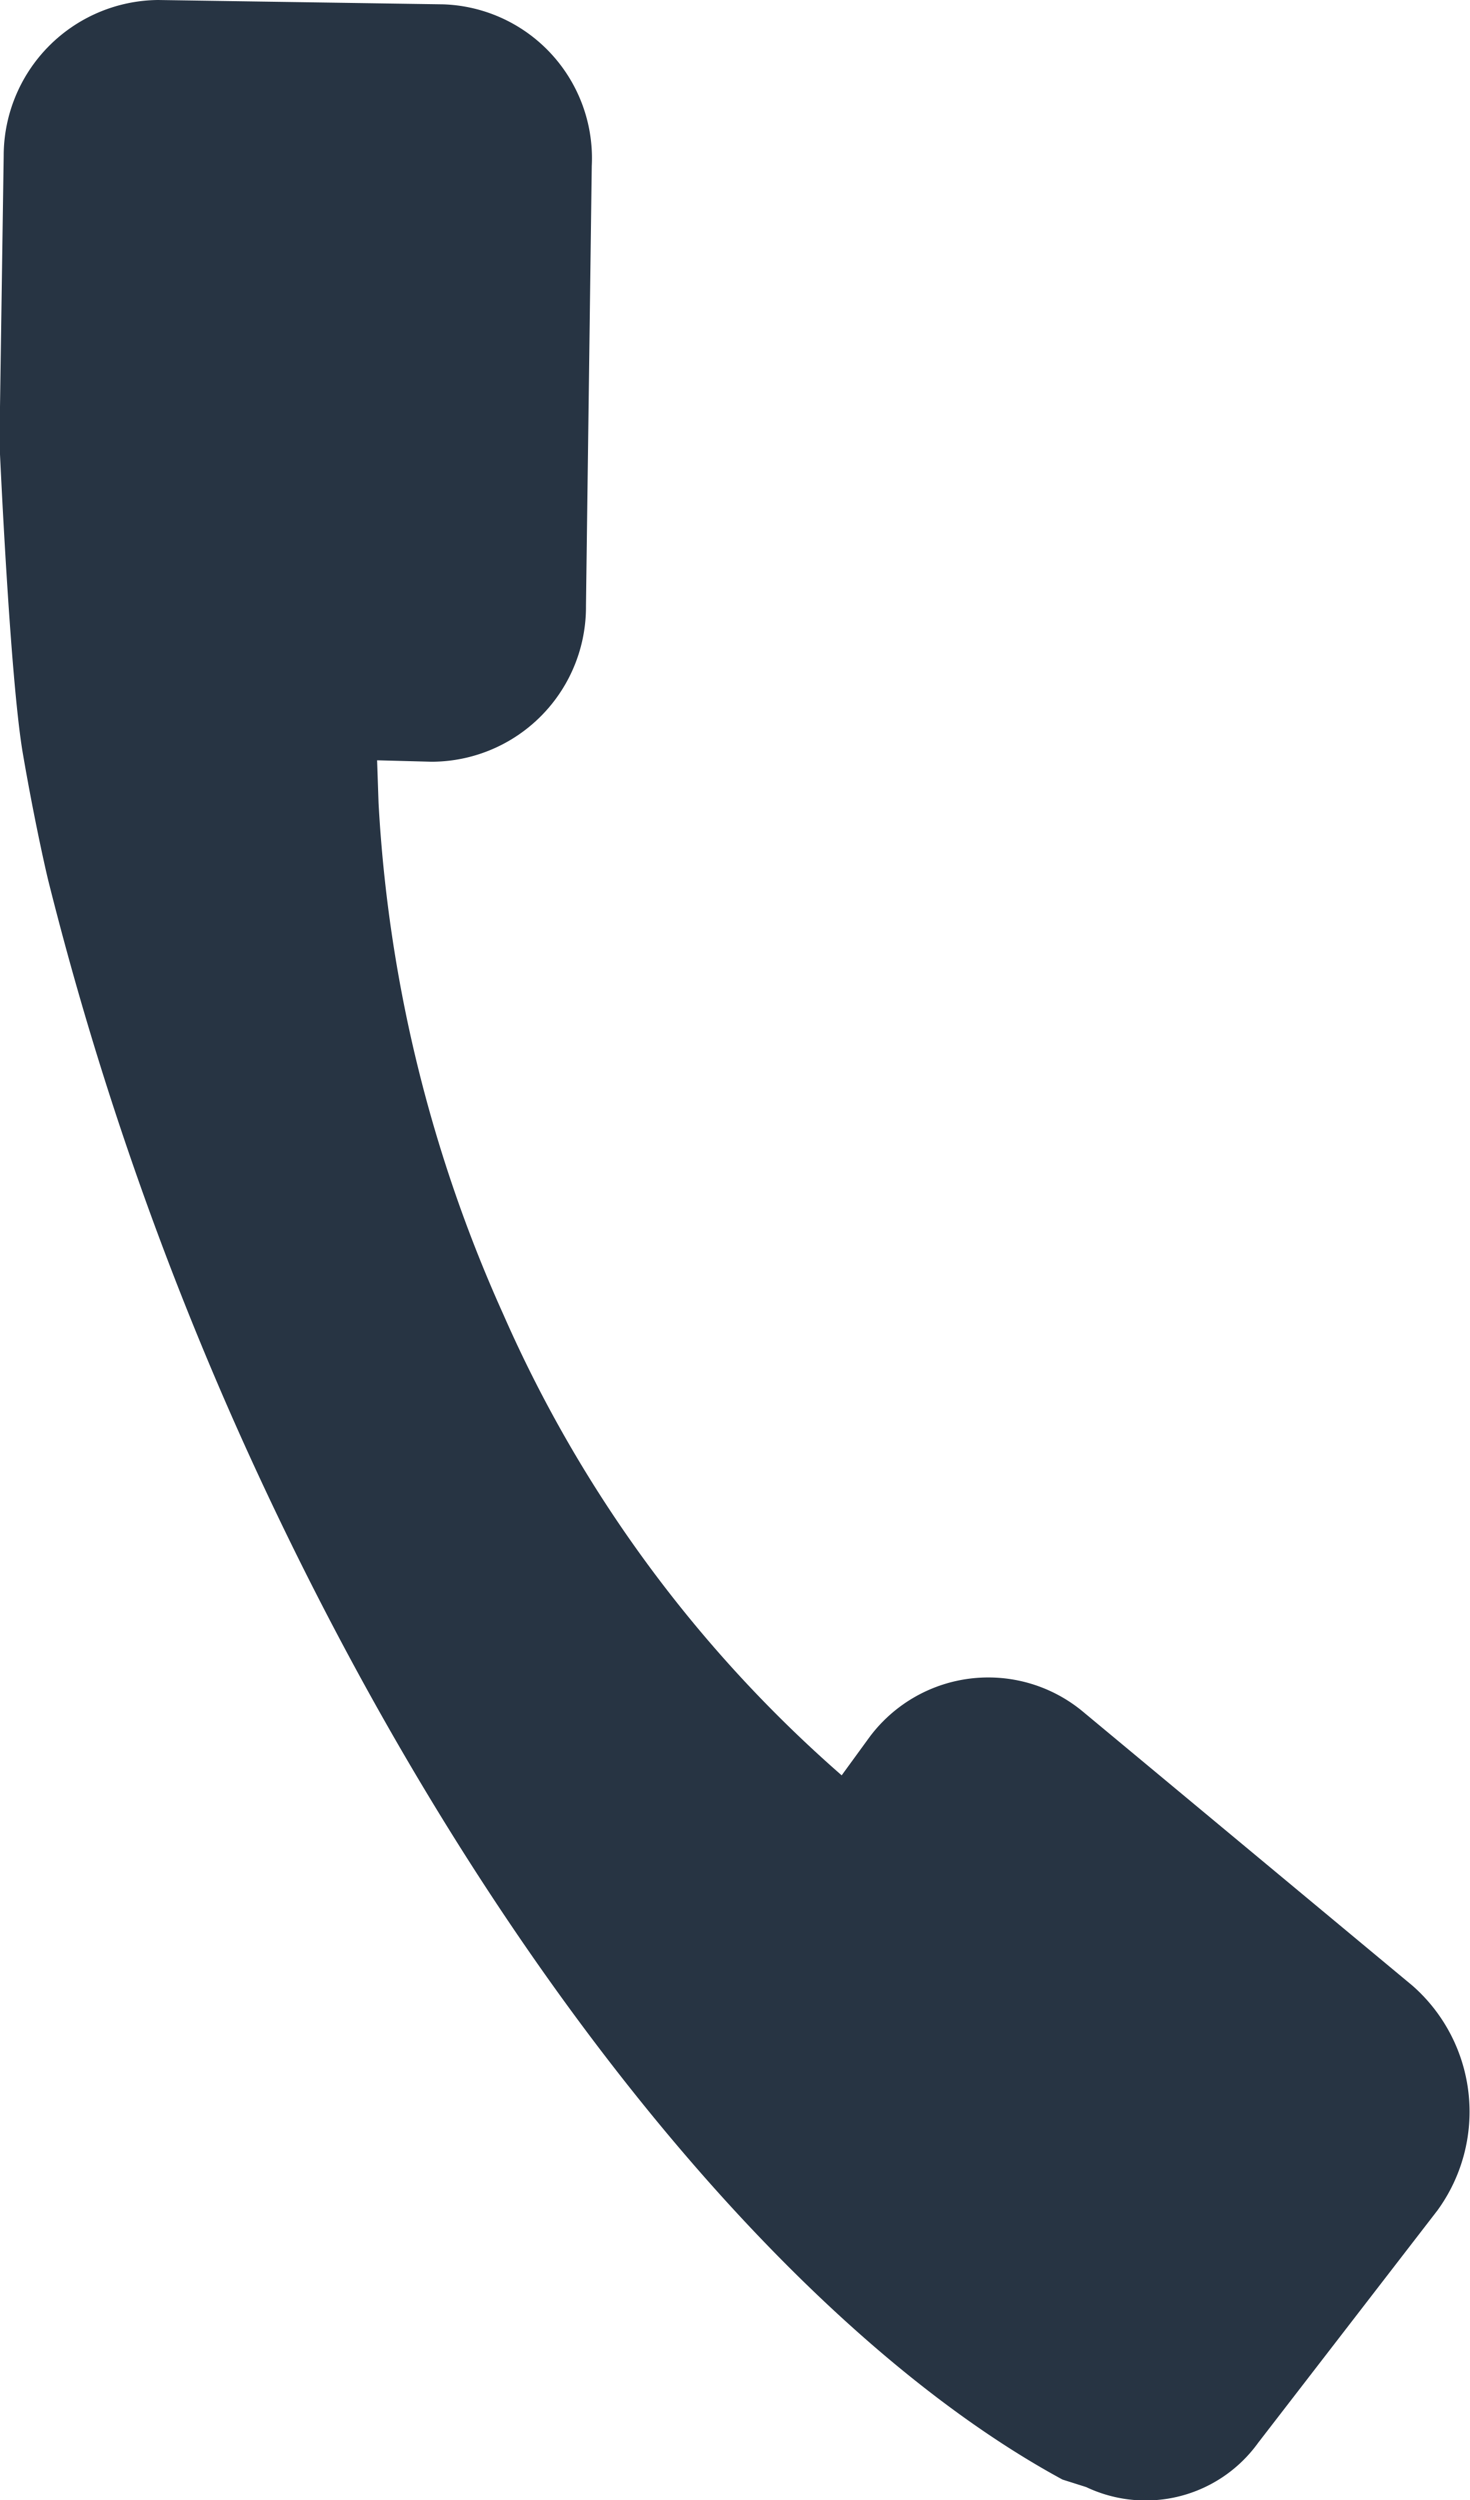 <svg xmlns="http://www.w3.org/2000/svg" width="11.176" height="19.001" viewBox="0 0 11.176 19.001"><defs><style>.a{fill:#273443;fill-rule:evenodd;}</style></defs><path class="a" d="M1343.238,3008.512l2.5,2.078a1.274,1.274,0,0,1,.19,1.709l-1.363,1.766a1.054,1.054,0,0,1-1.307.336l-.18-.057c-2.1-1.139-4.493-4.045-6.226-7.879a25.393,25.393,0,0,1-1.487-4.281c-.045-.19-.123-.559-.19-.95-.1-.57-.179-2.369-.179-2.369l.032-2.18a1.185,1.185,0,0,1,1.175-1.185l2.168.033a1.17,1.17,0,0,1,1.128,1.229l-.044,3.342a1.176,1.176,0,0,1-1.174,1.185l-.414-.011.011.324a10.886,10.886,0,0,0,.95,3.89,9.964,9.964,0,0,0,2.571,3.5l.212-.291A1.126,1.126,0,0,1,1343.238,3008.512Z" transform="translate(-1335 -2995.5)"/></svg>